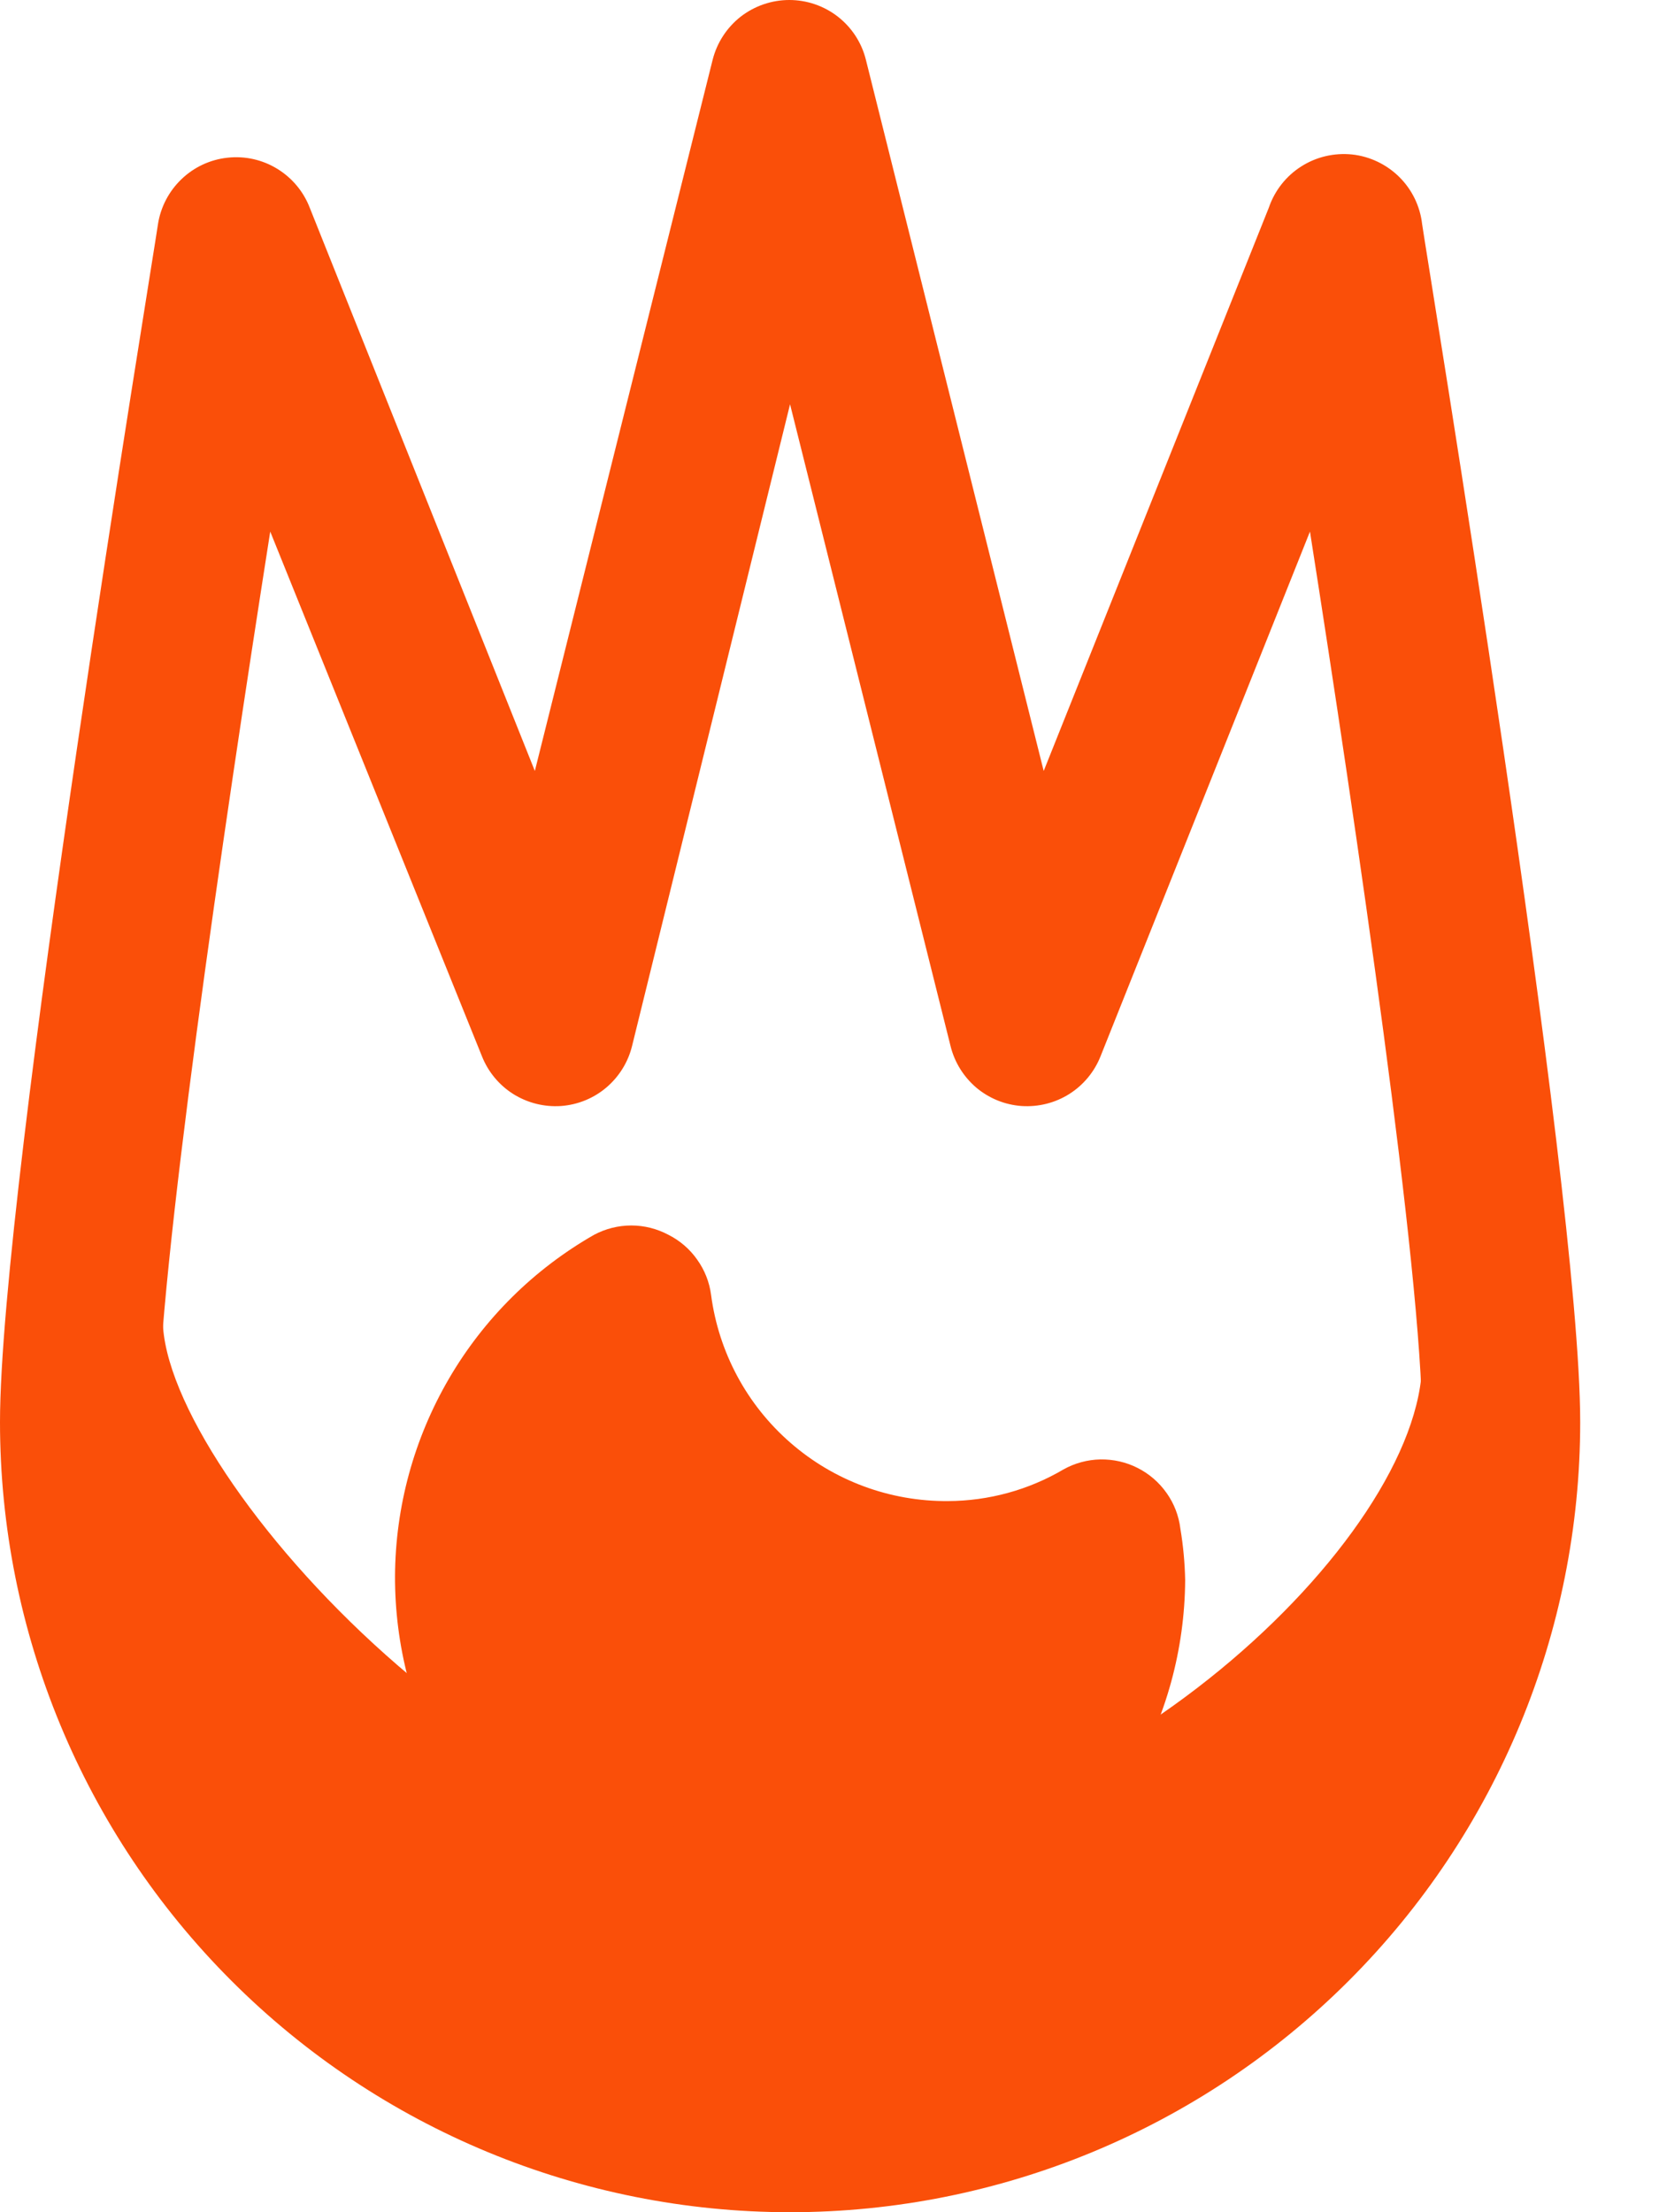<svg width="18" height="24" viewBox="0 0 18 24" fill="none" xmlns="http://www.w3.org/2000/svg">
<path d="M8.572 24C6.299 24 4.118 23.097 2.511 21.489C0.903 19.882 0 17.701 0 15.428C0 12.856 1.654 2.852 1.714 2.432C1.743 2.246 1.833 2.074 1.969 1.944C2.105 1.813 2.281 1.731 2.468 1.711C2.656 1.69 2.845 1.732 3.006 1.83C3.167 1.928 3.292 2.076 3.36 2.252L5.803 8.364L7.732 0.649C7.779 0.463 7.886 0.299 8.036 0.181C8.187 0.064 8.373 0 8.564 0C8.755 0 8.941 0.064 9.091 0.181C9.242 0.299 9.349 0.463 9.395 0.649L11.324 8.364L13.767 2.252C13.83 2.068 13.954 1.91 14.118 1.806C14.282 1.701 14.477 1.656 14.671 1.676C14.864 1.697 15.045 1.784 15.183 1.921C15.321 2.058 15.408 2.238 15.43 2.432C15.49 2.852 17.145 12.856 17.145 15.428C17.145 17.701 16.242 19.882 14.634 21.489C13.026 23.097 10.846 24 8.572 24ZM2.932 5.767C2.426 8.99 1.714 13.825 1.714 15.428C1.714 17.247 2.437 18.991 3.723 20.277C5.009 21.563 6.754 22.285 8.572 22.285C10.391 22.285 12.136 21.563 13.422 20.277C14.708 18.991 15.43 17.247 15.43 15.428C15.43 13.825 14.719 8.99 14.213 5.767L11.941 11.459C11.874 11.628 11.755 11.772 11.601 11.869C11.447 11.966 11.266 12.011 11.084 11.999C10.903 11.986 10.731 11.916 10.592 11.799C10.454 11.681 10.356 11.523 10.313 11.347L8.572 4.386L6.858 11.347C6.815 11.523 6.717 11.681 6.578 11.799C6.44 11.916 6.267 11.986 6.086 11.999C5.905 12.011 5.724 11.966 5.569 11.869C5.415 11.772 5.296 11.628 5.229 11.459L2.932 5.767Z" fill="#FA4F09"/>
<path d="M12.807 16.585C12.79 16.445 12.739 16.312 12.658 16.198C12.577 16.083 12.469 15.989 12.344 15.926C12.219 15.862 12.08 15.831 11.939 15.833C11.799 15.836 11.661 15.873 11.538 15.942C11.159 16.165 10.727 16.283 10.287 16.285C9.659 16.29 9.051 16.066 8.577 15.653C8.103 15.241 7.797 14.67 7.715 14.047C7.697 13.909 7.645 13.778 7.564 13.665C7.484 13.551 7.377 13.459 7.252 13.396C7.128 13.33 6.99 13.295 6.849 13.295C6.709 13.295 6.57 13.33 6.446 13.396C5.793 13.769 5.25 14.307 4.871 14.957C4.492 15.607 4.29 16.345 4.286 17.097C4.283 17.849 4.477 18.589 4.85 19.242C5.223 19.895 5.761 20.439 6.41 20.819C7.06 21.198 7.798 21.4 8.55 21.404C9.302 21.408 10.042 21.214 10.695 20.841C11.349 20.469 11.893 19.931 12.272 19.281C12.652 18.632 12.854 17.894 12.859 17.142C12.855 16.955 12.838 16.769 12.807 16.585Z" fill="#FA4F09"/>
<path d="M15.867 17.922L15.43 14.768C15.43 16.697 11.873 20.014 8.572 20.014C5.272 20.014 1.414 15.539 1.792 14.099L0.857 14.751C0.857 15.008 0.857 15.239 0.857 15.428C0.861 17.252 1.511 19.016 2.692 20.406C3.873 21.796 5.508 22.723 7.307 23.022C9.107 23.321 10.954 22.973 12.521 22.04C14.088 21.106 15.274 19.647 15.867 17.922Z" fill="#FA4F09"/>
</svg>
